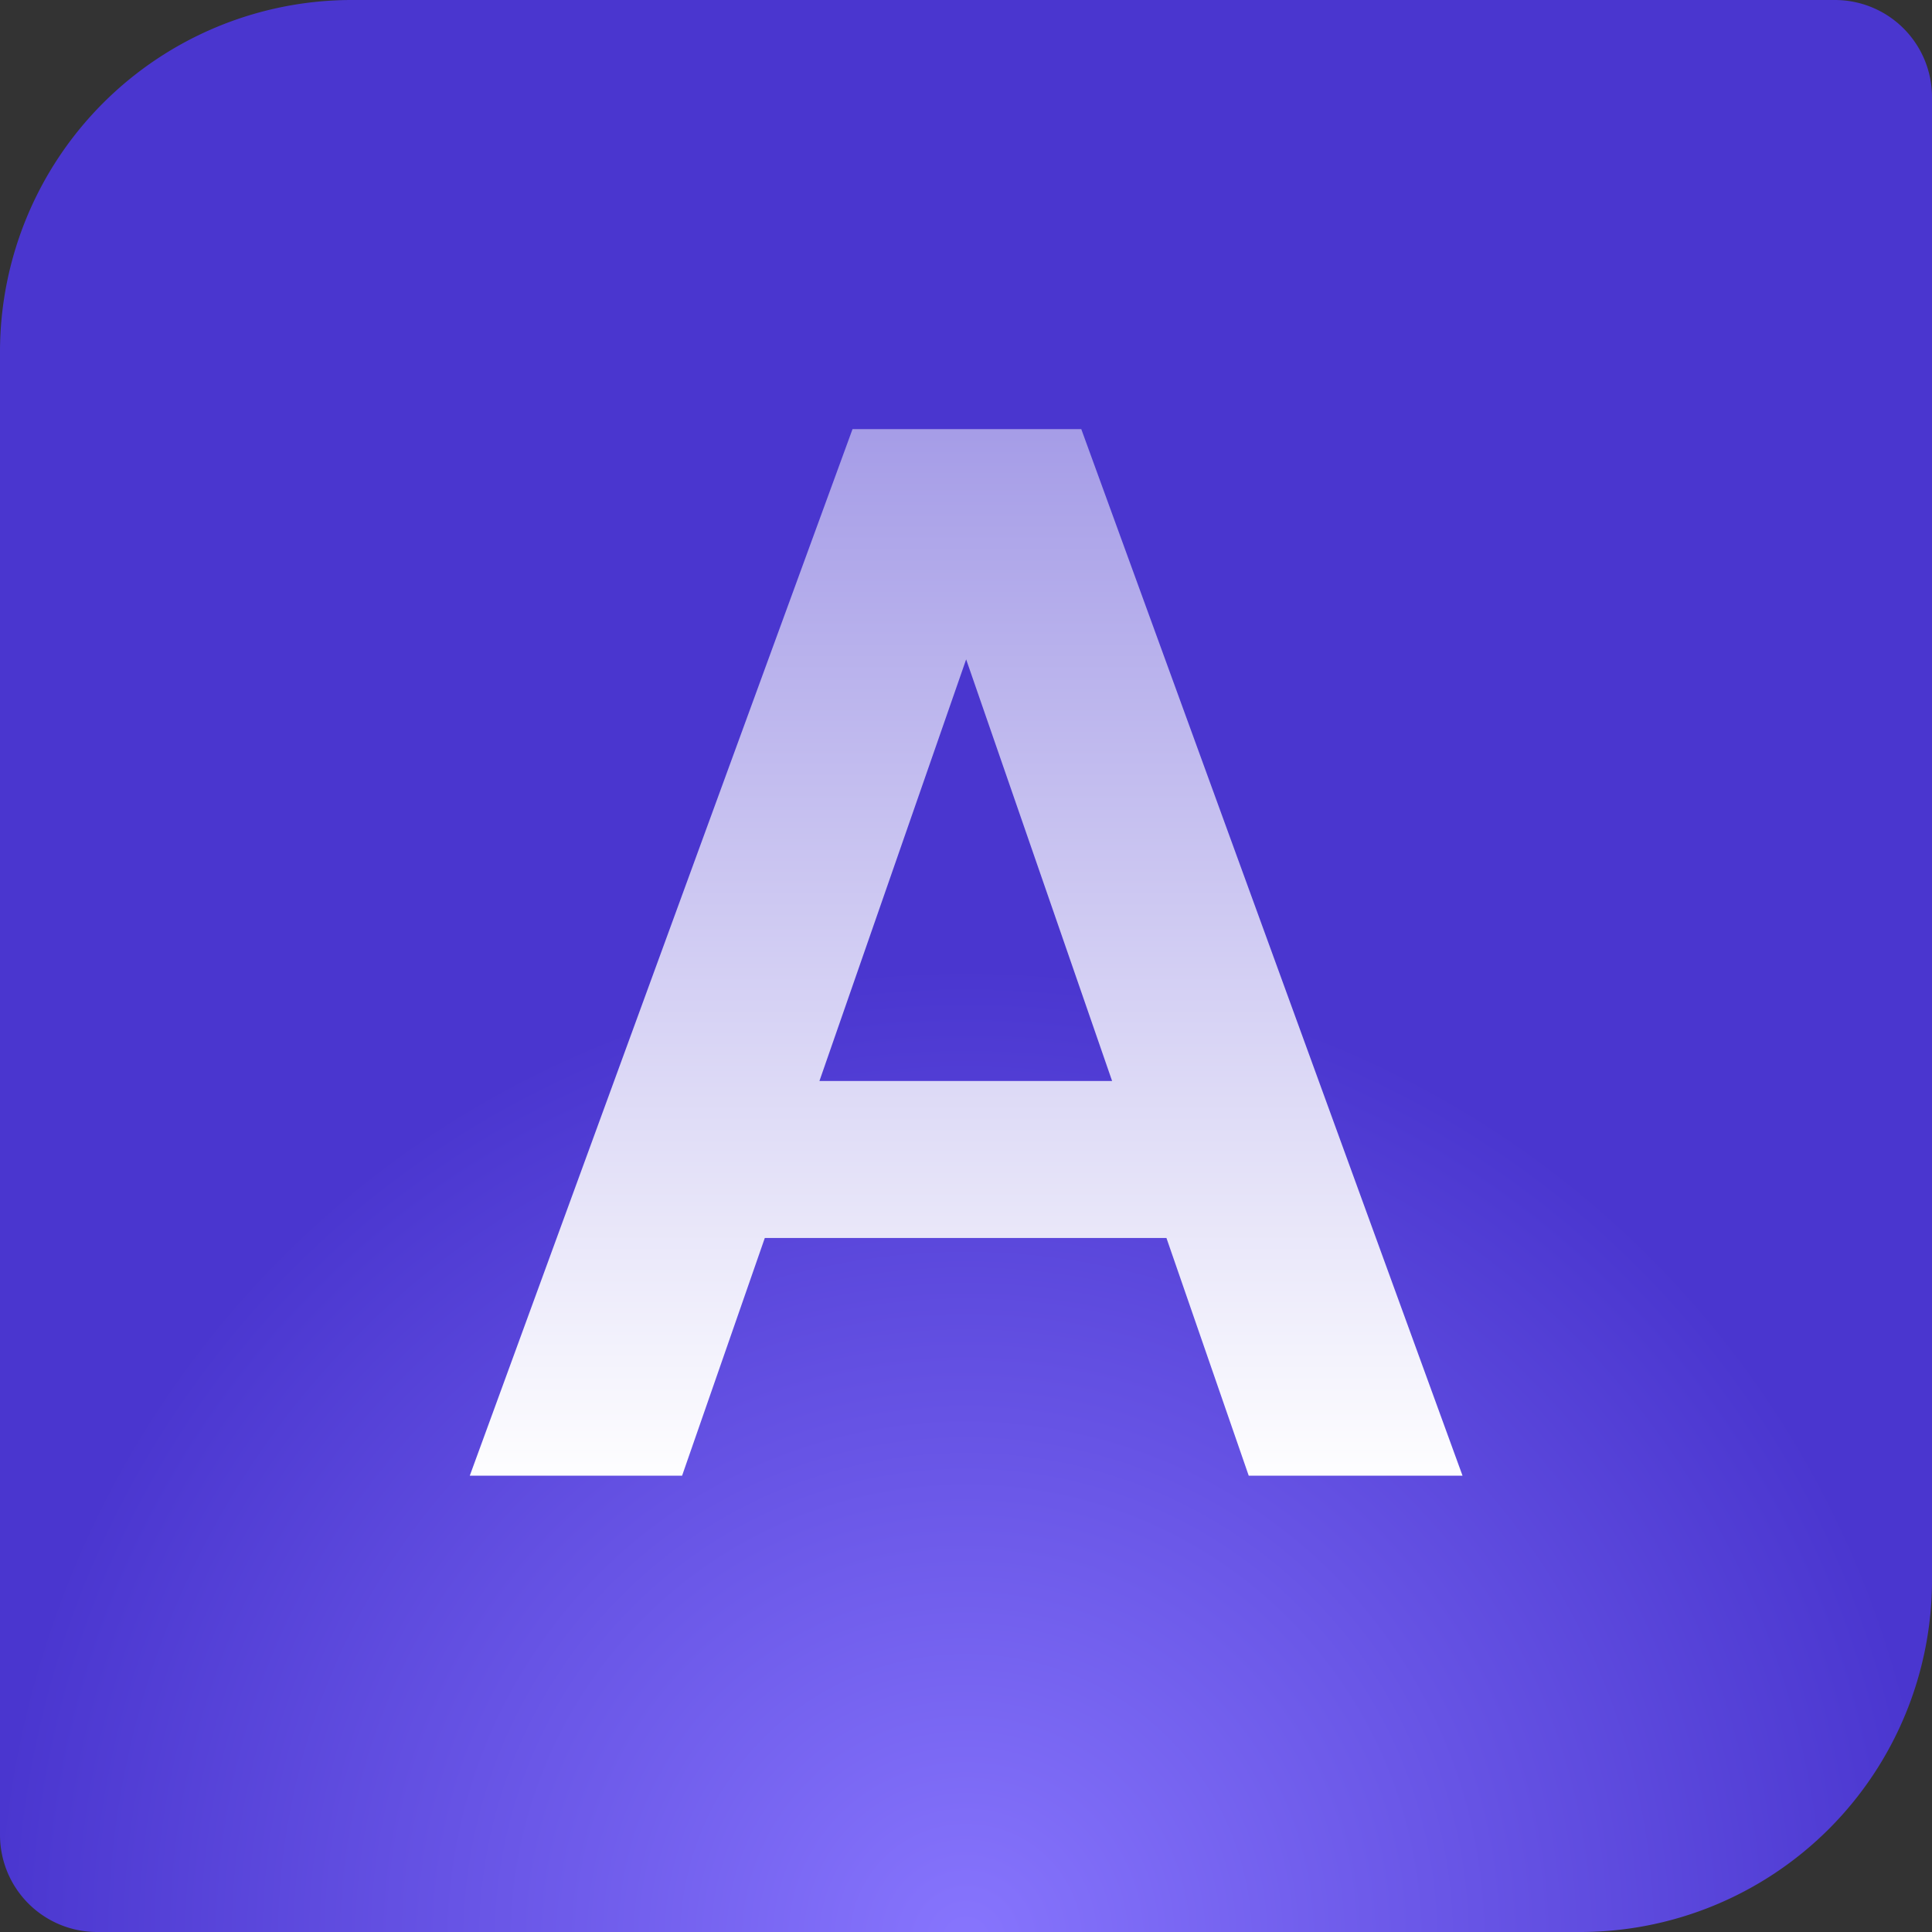 <svg xmlns="http://www.w3.org/2000/svg" xmlns:xlink="http://www.w3.org/1999/xlink" width="806.238" height="806.238" viewBox="0 0 806.238 806.238">
  <rect x="0" y="0" width="806.238" height="806.238" fill="#333333" stroke="none"/>
  <defs>
    <radialGradient id="radial-gradient" cx="0.5" cy="1" r="0.5" gradientUnits="objectBoundingBox">
      <stop offset="0" stop-color="#8775fd"/>
      <stop offset="1" stop-color="#4a36cf"/>
    </radialGradient>
    <linearGradient id="linear-gradient" x1="0.5" x2="0.5" y2="1" gradientUnits="objectBoundingBox">
      <stop offset="0" stop-color="#a59ce7"/>
      <stop offset="1" stop-color="#fefeff"/>
    </linearGradient>
  </defs>
  <g id="arix_logo" data-name="arix logo" transform="translate(-973 -142)">
    <path id="Path_2" data-name="Path 2" d="M146.865,0H765.724a40.515,40.515,0,0,1,40.514,40.514V659.373A146.865,146.865,0,0,1,659.373,806.238H40.514A40.515,40.515,0,0,1,0,765.724V146.865A146.865,146.865,0,0,1,146.865,0Z" transform="translate(973 142)" fill="url(#radial-gradient)"/>
    <path id="Path_1" data-name="Path 1" d="M13.552,5.546,173.276-431.2h95.46L427.837,5.546H338.616L220.694-335.116,102.149,5.546Zm70.5-99.2,22.461-65.513H328.633L350.47-93.658Z" transform="translate(1155.489 752.274)" fill="url(#linear-gradient)"/>
  </g>
</svg>
